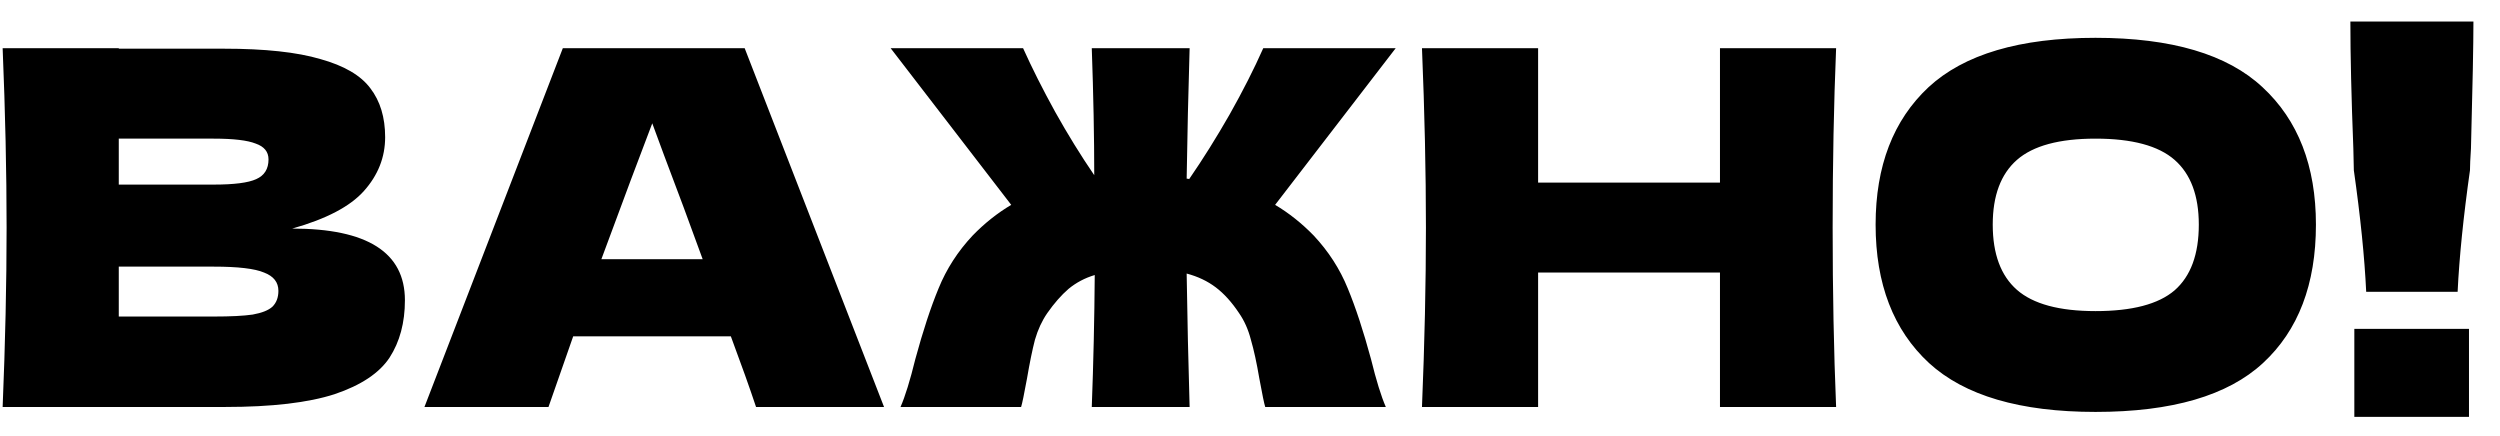 <?xml version="1.0" encoding="UTF-8"?> <svg xmlns="http://www.w3.org/2000/svg" width="86" height="15" viewBox="0 0 86 15" fill="none"><path d="M10.053 7.863C12.637 7.863 13.929 8.685 13.929 10.328C13.929 11.099 13.753 11.756 13.402 12.3C13.05 12.833 12.421 13.252 11.515 13.558C10.608 13.853 9.35 14 7.741 14H0.091C0.181 11.801 0.227 9.744 0.227 7.829C0.227 5.914 0.181 3.857 0.091 1.658H4.086V1.675H7.707C9.112 1.675 10.217 1.794 11.022 2.032C11.838 2.259 12.41 2.593 12.739 3.035C13.079 3.477 13.249 4.038 13.249 4.718C13.249 5.409 13.005 6.027 12.518 6.571C12.042 7.104 11.22 7.534 10.053 7.863ZM4.086 4.769V6.35H7.35C8.052 6.35 8.54 6.288 8.812 6.163C9.095 6.038 9.237 5.812 9.237 5.483C9.237 5.222 9.089 5.041 8.795 4.939C8.511 4.826 8.03 4.769 7.35 4.769H4.086ZM7.35 10.889C7.939 10.889 8.387 10.866 8.693 10.821C9.01 10.764 9.237 10.674 9.373 10.549C9.509 10.413 9.577 10.232 9.577 10.005C9.577 9.71 9.412 9.501 9.084 9.376C8.766 9.24 8.188 9.172 7.35 9.172H4.086V10.889H7.35ZM26.008 14C25.793 13.354 25.504 12.544 25.141 11.569H19.718L18.868 14H14.601L19.361 1.658H25.617L30.411 14H26.008ZM24.172 8.917C23.741 7.727 23.299 6.537 22.846 5.347L22.438 4.242C22.041 5.273 21.458 6.832 20.687 8.917H24.172ZM43.864 7.047C44.34 7.33 44.782 7.682 45.19 8.101C45.7 8.645 46.091 9.251 46.363 9.92C46.635 10.577 46.901 11.388 47.162 12.351C47.343 13.088 47.514 13.637 47.672 14H43.524C43.49 13.898 43.422 13.569 43.32 13.014C43.23 12.481 43.133 12.039 43.031 11.688C42.941 11.337 42.804 11.031 42.623 10.77C42.374 10.396 42.108 10.101 41.824 9.886C41.541 9.671 41.206 9.512 40.821 9.41C40.844 10.94 40.878 12.47 40.923 14H37.557C37.614 12.481 37.648 10.968 37.659 9.461C37.319 9.563 37.019 9.722 36.758 9.937C36.509 10.152 36.265 10.43 36.027 10.77C35.846 11.031 35.704 11.337 35.602 11.688C35.511 12.039 35.421 12.481 35.33 13.014C35.228 13.569 35.16 13.898 35.126 14H30.978C31.137 13.637 31.307 13.088 31.488 12.351C31.749 11.388 32.015 10.577 32.287 9.92C32.559 9.251 32.95 8.645 33.46 8.101C33.868 7.682 34.31 7.33 34.786 7.047L30.638 1.658H35.194C35.5 2.338 35.868 3.069 36.299 3.851C36.73 4.622 37.178 5.347 37.642 6.027C37.642 4.735 37.614 3.279 37.557 1.658H40.923C40.878 3.154 40.844 4.65 40.821 6.146C40.867 6.146 40.895 6.152 40.906 6.163C41.382 5.472 41.847 4.729 42.3 3.936C42.754 3.131 43.139 2.372 43.456 1.658H48.012L43.864 7.047ZM63.162 1.658C63.083 3.573 63.043 5.63 63.043 7.829C63.043 10.028 63.083 12.085 63.162 14H59.167V9.376H52.911V14H48.916C49.007 11.801 49.052 9.744 49.052 7.829C49.052 5.914 49.007 3.857 48.916 1.658H52.911V6.282H59.167V1.658H63.162ZM72.086 14.17C69.491 14.17 67.581 13.609 66.357 12.487C65.133 11.354 64.521 9.767 64.521 7.727C64.521 5.71 65.128 4.134 66.34 3.001C67.564 1.868 69.48 1.301 72.086 1.301C74.704 1.301 76.62 1.868 77.832 3.001C79.056 4.134 79.668 5.71 79.668 7.727C79.668 9.778 79.062 11.365 77.849 12.487C76.637 13.609 74.716 14.17 72.086 14.17ZM72.086 10.702C73.344 10.702 74.251 10.464 74.806 9.988C75.362 9.501 75.639 8.747 75.639 7.727C75.639 6.73 75.362 5.987 74.806 5.5C74.251 5.013 73.344 4.769 72.086 4.769C70.84 4.769 69.939 5.013 69.383 5.5C68.828 5.987 68.55 6.73 68.55 7.727C68.55 8.736 68.828 9.484 69.383 9.971C69.939 10.458 70.84 10.702 72.086 10.702ZM85.086 0.74C85.086 1.499 85.058 2.956 85.001 5.109C84.979 5.449 84.967 5.698 84.967 5.857C84.741 7.455 84.599 8.849 84.542 10.039H81.397C81.341 8.849 81.199 7.455 80.972 5.857L80.955 5.109C80.887 3.364 80.853 1.907 80.853 0.74H85.086ZM84.933 14.34H80.989V11.314H84.933V14.34Z" fill="black"></path></svg> 
